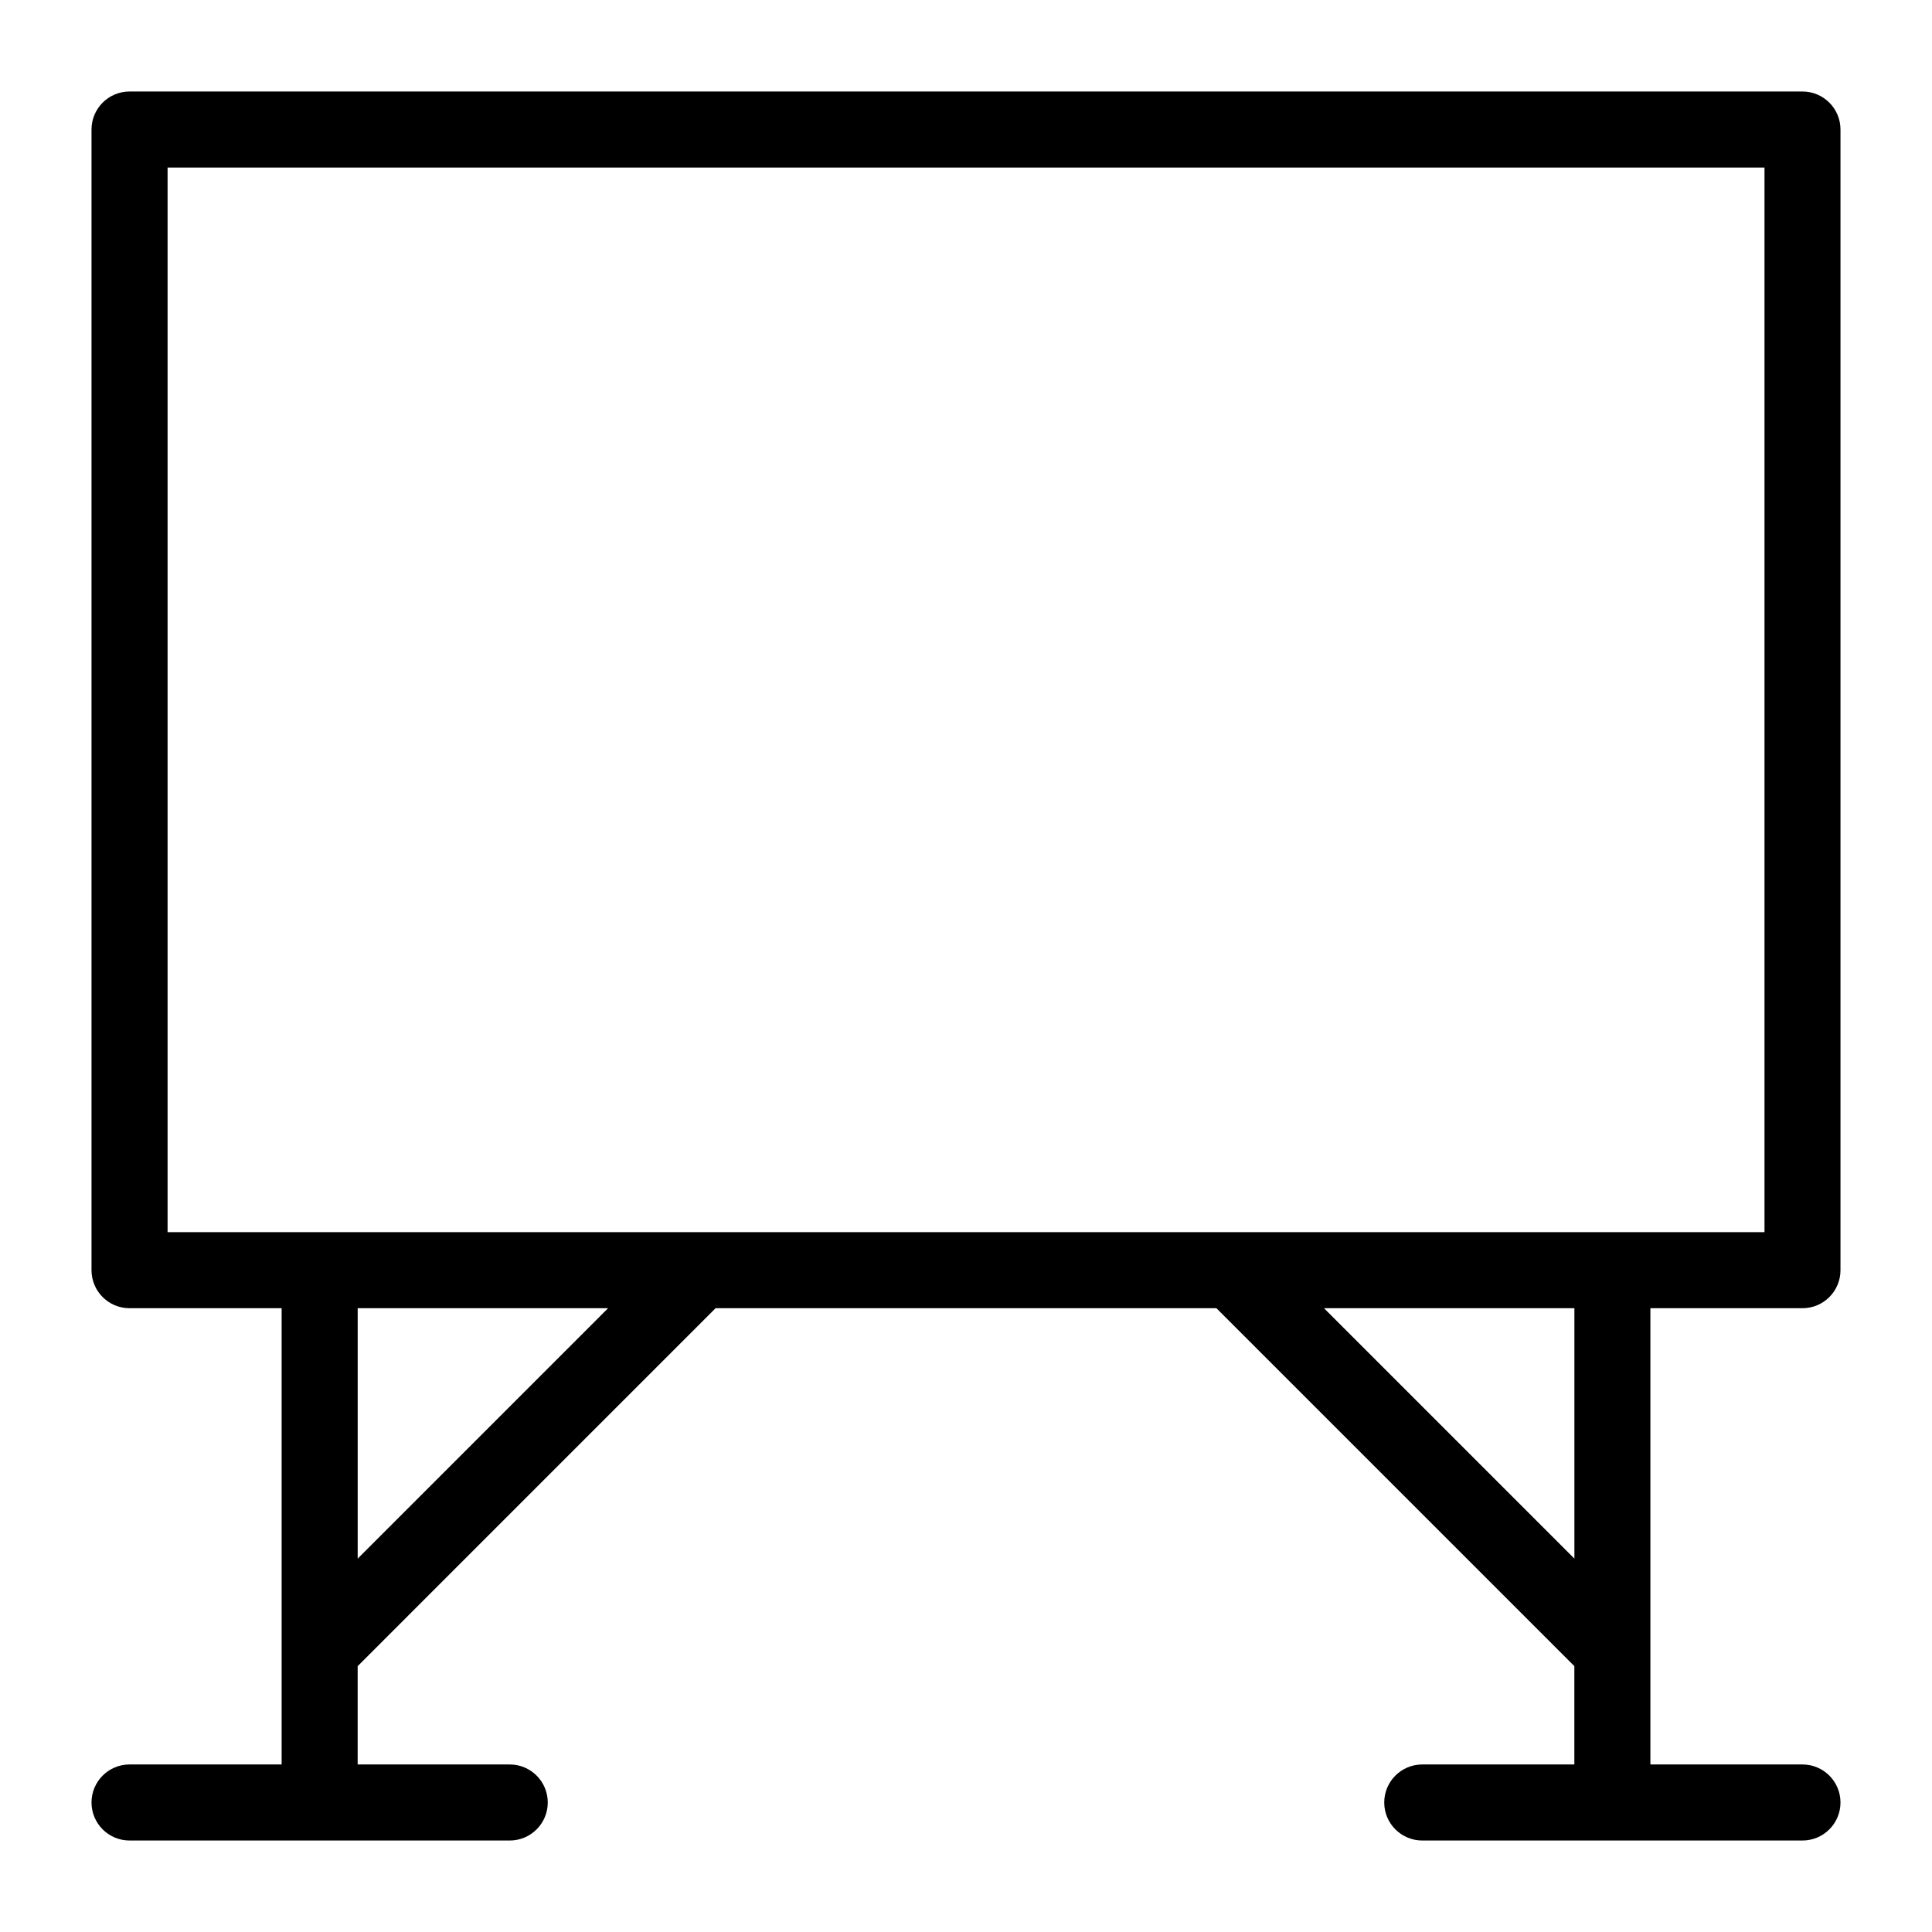 <?xml version="1.0" encoding="UTF-8"?>
<!-- Uploaded to: SVG Repo, www.svgrepo.com, Generator: SVG Repo Mixer Tools -->
<svg fill="#000000" width="800px" height="800px" version="1.1" viewBox="144 144 512 512" xmlns="http://www.w3.org/2000/svg">
 <path d="m621.68 168.25h-443.35c-5.566 0-10.078 4.512-10.078 10.078v302.29c0 5.562 4.512 10.074 10.078 10.074h40.305v120.91h-40.305c-5.566 0-10.078 4.512-10.078 10.078 0 5.562 4.512 10.074 10.078 10.074h100.76c5.562 0 10.074-4.512 10.074-10.074 0-5.566-4.512-10.078-10.074-10.078h-40.305v-26.055l94.855-94.859h132.72l94.859 94.859v26.055h-40.305c-5.566 0-10.078 4.512-10.078 10.078 0 5.562 4.512 10.074 10.078 10.074h100.76c5.562 0 10.074-4.512 10.074-10.074 0-5.566-4.512-10.078-10.074-10.078h-40.305v-120.91h40.305c5.562 0 10.074-4.512 10.074-10.074v-302.29c0-5.566-4.512-10.078-10.074-10.078zm-382.89 388.8v-66.363h66.359zm322.44 0-66.363-66.363h66.363zm50.379-86.516h-423.2v-282.13h423.2z"/>
</svg>